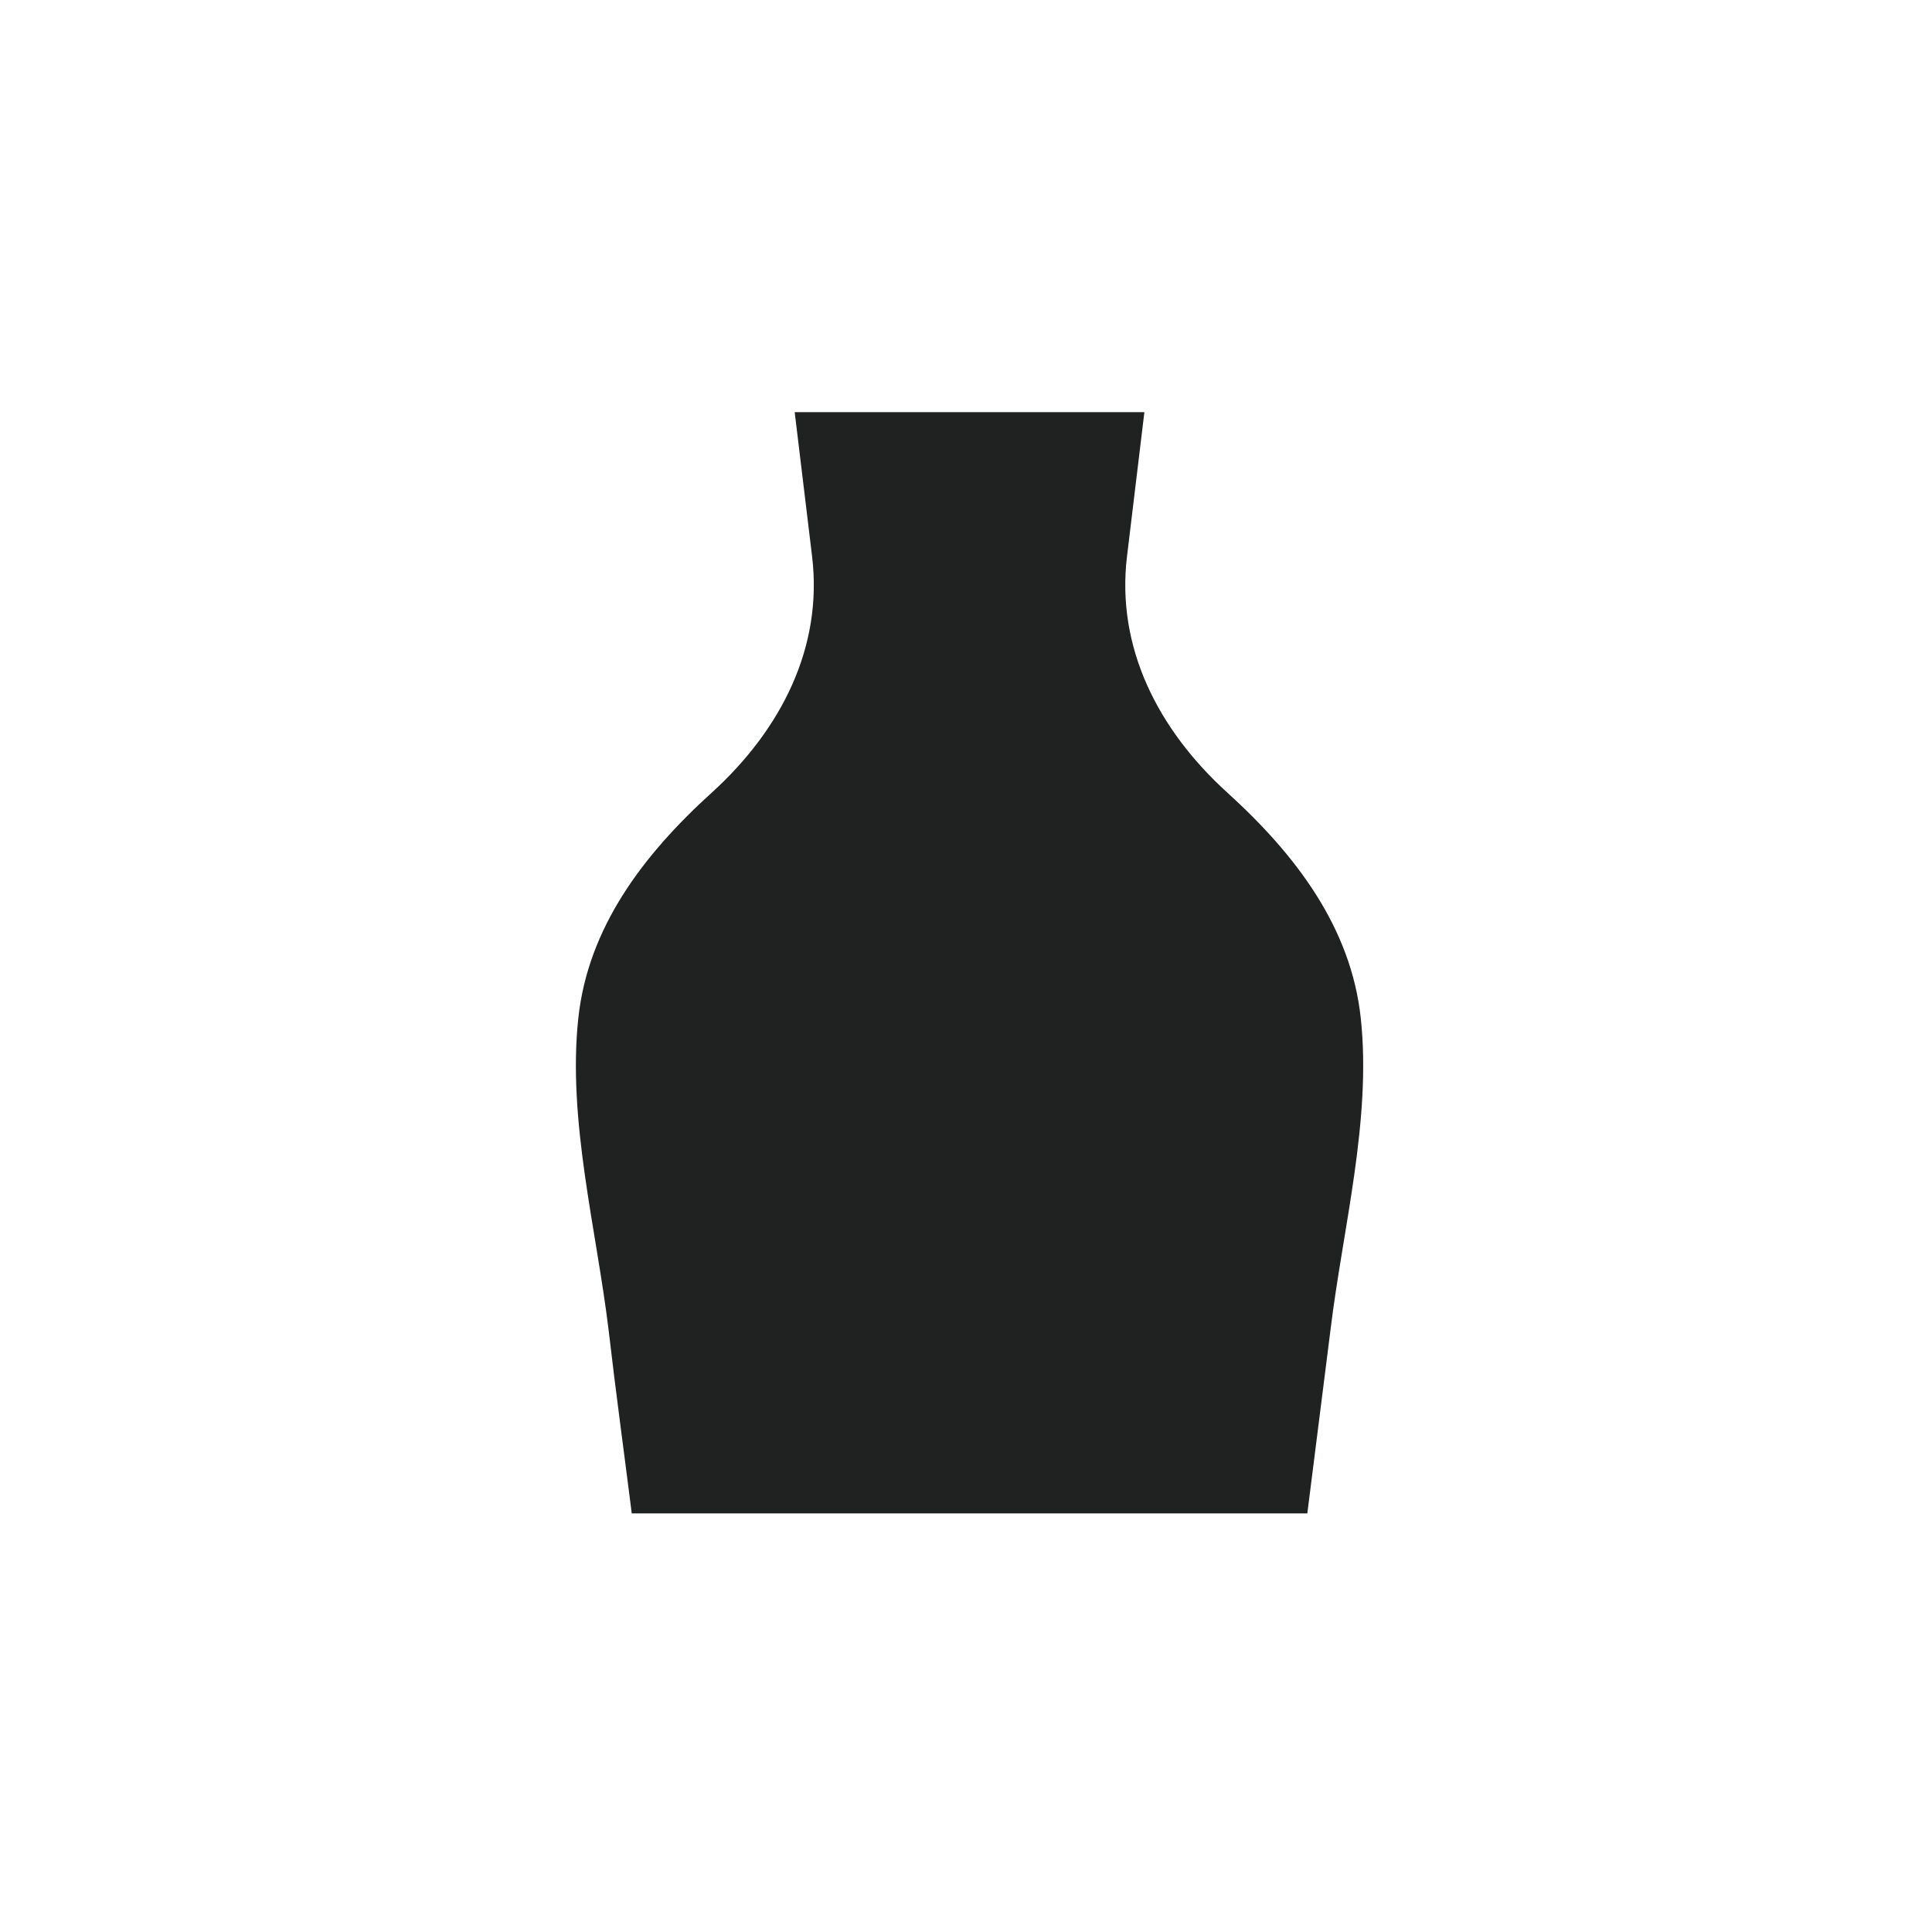 <?xml version="1.0" encoding="utf-8"?>
<!-- Generator: Adobe Illustrator 26.2.1, SVG Export Plug-In . SVG Version: 6.00 Build 0)  -->
<svg version="1.1" id="Layer_1" xmlns="http://www.w3.org/2000/svg" xmlns:xlink="http://www.w3.org/1999/xlink" x="0px" y="0px"
	 viewBox="0 0 300 300" style="enable-background:new 0 0 300 300;" xml:space="preserve">
<style type="text/css">
	.st0{fill:#202121;}
</style>
<path class="st0" d="M211.3,158.1c-1.5-14-10-25.3-20.7-35c-10.8-9.8-17.3-22.6-15.6-36.7c0.9-7.5,1.8-14.9,2.7-22.4h-20.5h-13.3
	h-20.5c0.9,7.5,1.8,14.9,2.7,22.4c1.7,14.1-4.8,26.9-15.6,36.7c-10.7,9.7-19.2,21-20.7,35c-1.7,15.8,2.8,32.7,4.7,48.4
	c1.1,9.5,2.4,19,3.6,28.5h45.8h13.3H203c1.2-9.5,2.4-19,3.6-28.5C208.5,190.8,213,173.9,211.3,158.1z"/>
</svg>
